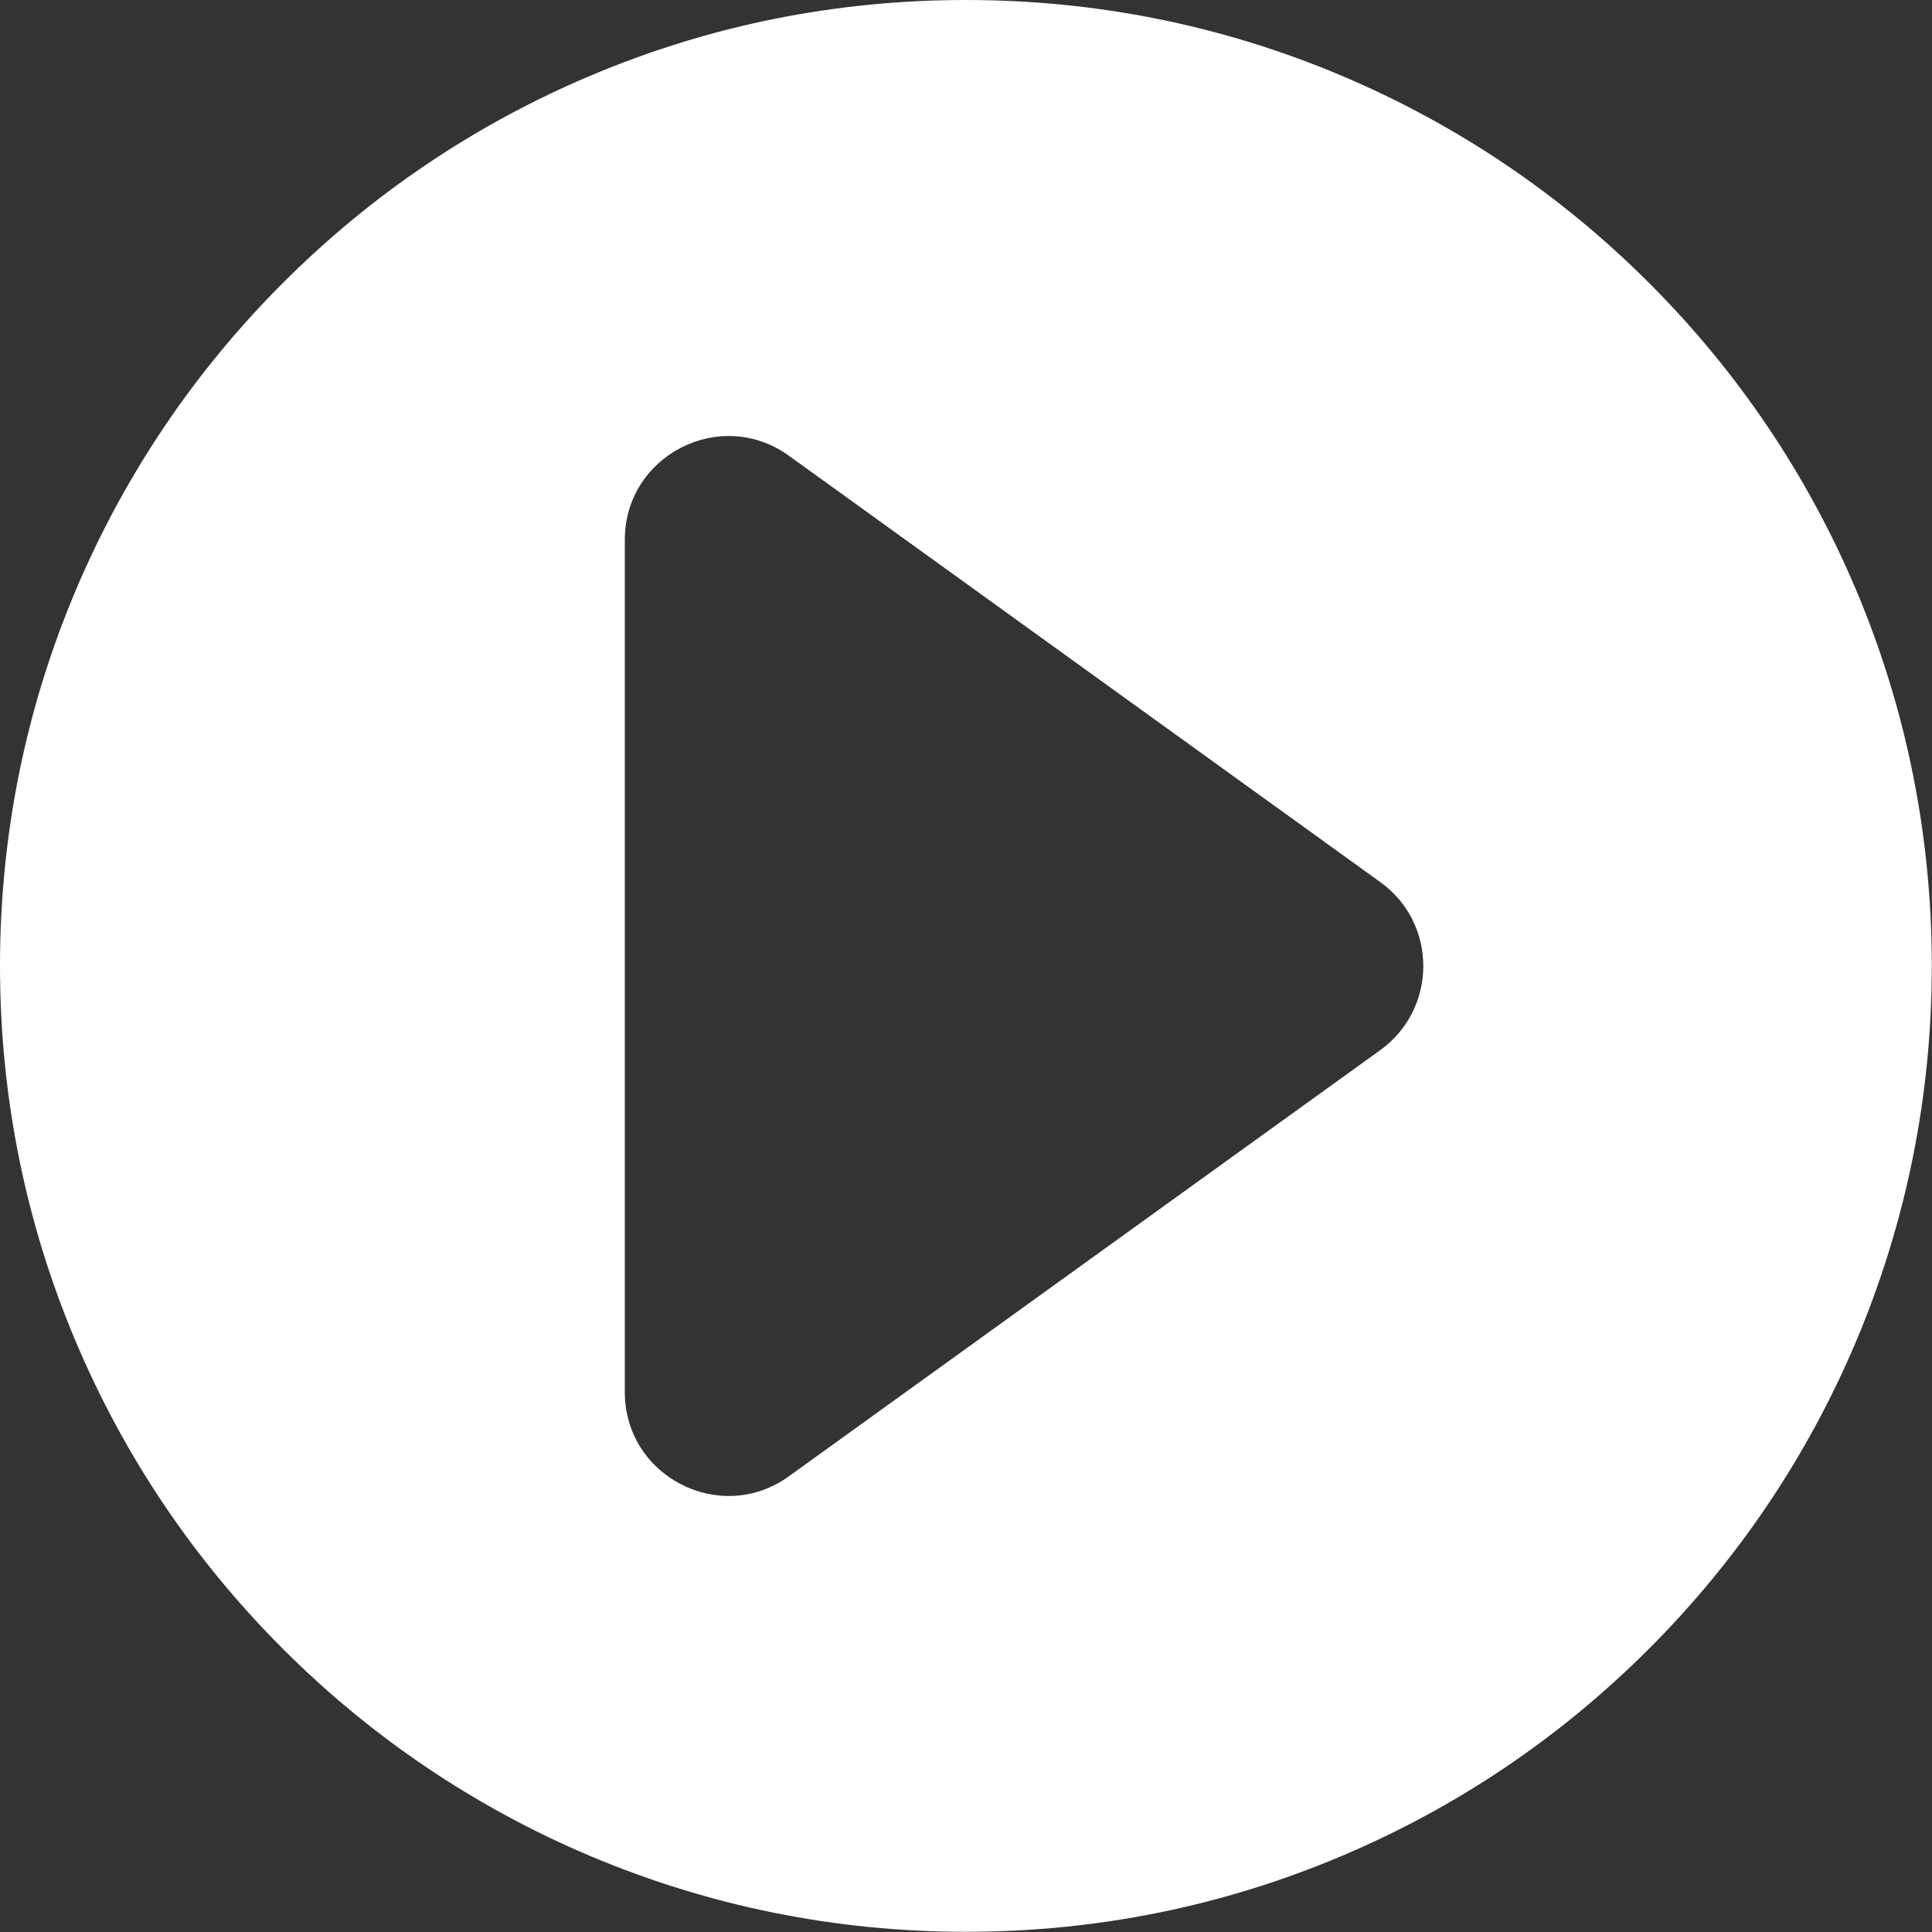 <?xml version="1.0" encoding="utf-8"?>
<!-- Generator: Adobe Illustrator 26.3.1, SVG Export Plug-In . SVG Version: 6.00 Build 0)  -->
<svg version="1.2" baseProfile="tiny" id="Layer_1" xmlns="http://www.w3.org/2000/svg" xmlns:xlink="http://www.w3.org/1999/xlink"
	 x="0px" y="0px" width="956.7px" height="956.7px" viewBox="0 0 956.7 956.7" overflow="visible" xml:space="preserve">
<rect x="0" y="0" width="956.7" height="956.7" fill="#333333" stroke="none"/>
<g id="Background">
</g>
<g id="Objects">
	<path fill="#FFFFFF" d="M919.1,292.1c-24.1-57-58.6-108.1-102.5-152s-95.1-78.4-152-102.5C605.6,12.6,542.9,0,478.3,0
		S351.1,12.6,292.1,37.6c-57,24.1-108.1,58.6-152,102.5s-78.4,95.1-102.5,152C12.6,351.1,0,413.8,0,478.3s12.6,127.2,37.6,186.2
		c24.1,57,58.6,108.1,102.5,152s95.1,78.4,152,102.5c59,24.9,121.6,37.6,186.2,37.6S605.5,944,664.5,919
		c57-24.1,108.1-58.6,152-102.5s78.4-95.1,102.5-152c24.9-59,37.6-121.6,37.6-186.2S944,351.1,919.1,292.1z M683.5,520L390.7,731
		c-33.9,24.5-81.3,0.2-81.3-41.6V267.3c0-41.8,47.4-66.1,81.3-41.6l292.8,211.1C711.9,457.2,711.9,499.5,683.5,520z"/>
</g>
</svg>
